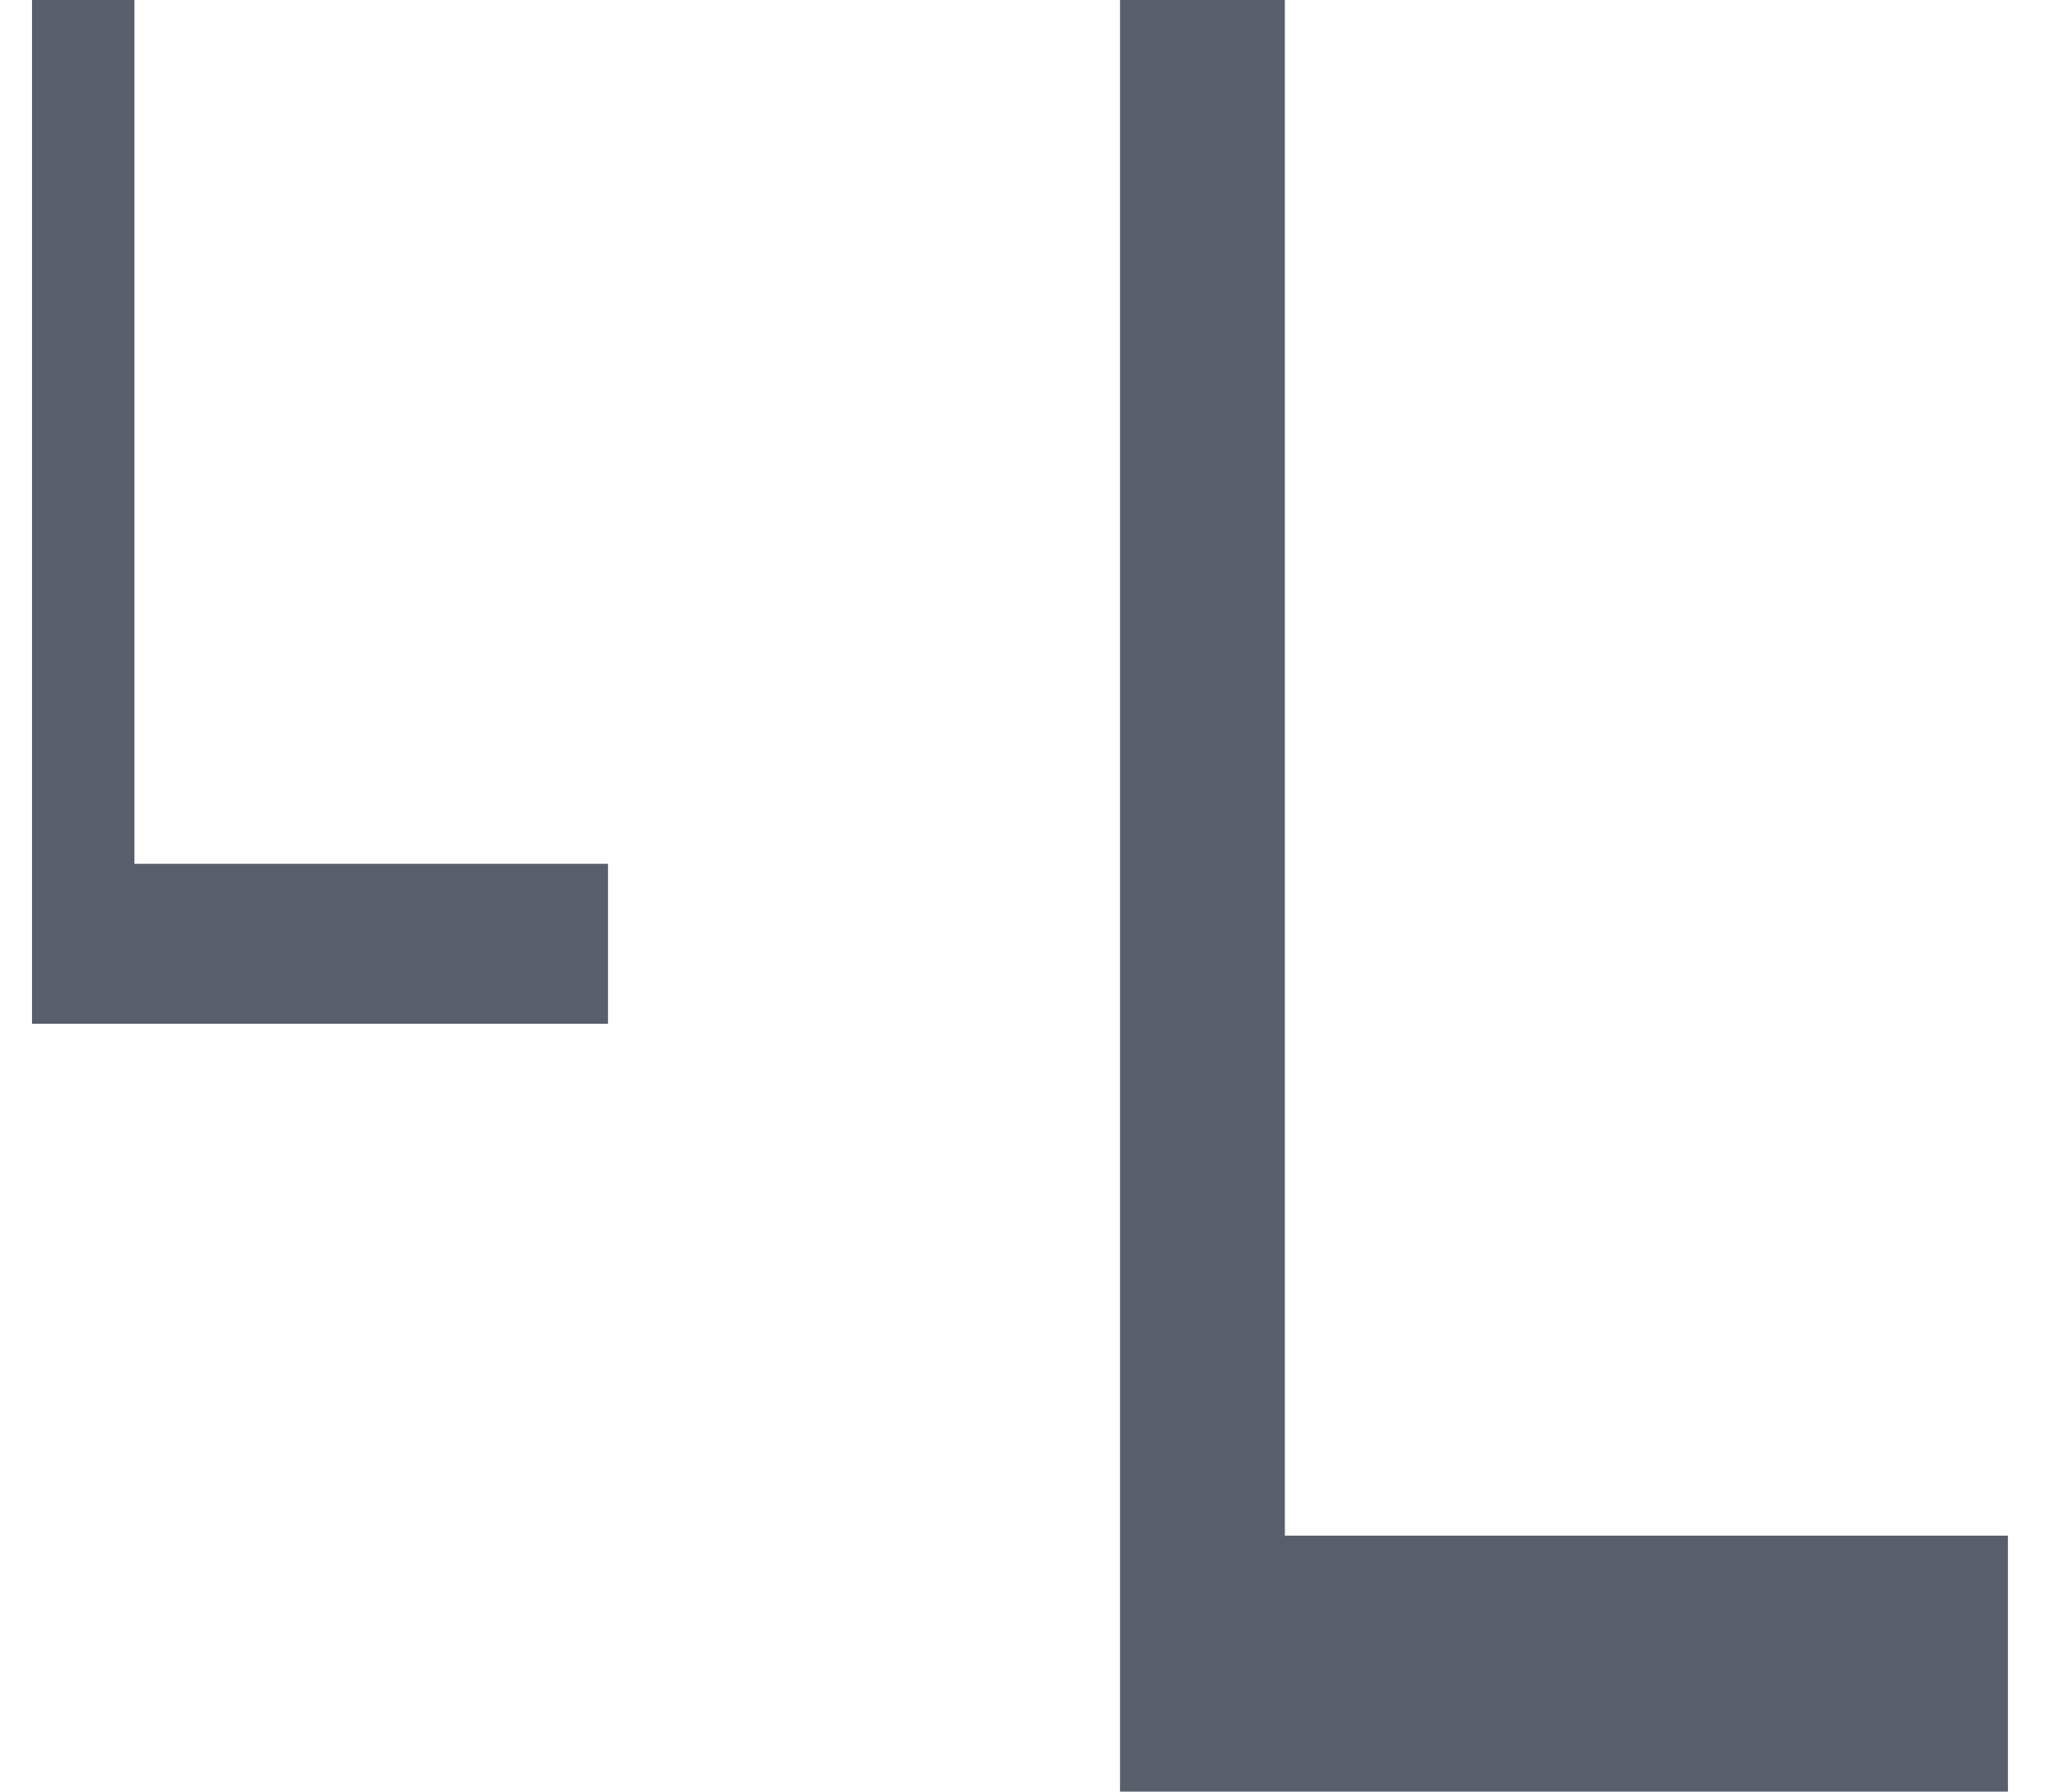<svg xmlns="http://www.w3.org/2000/svg" width="16" height="14" fill="none" viewBox="0 0 16 14">
  <path fill="#595F6A" fill-rule="evenodd" d="M.25 0h.8v6.75h3.7V8H.25V0Zm9.788 0v12h5.649v2H8.75V0h1.288Z" clip-rule="evenodd"/>
</svg>
